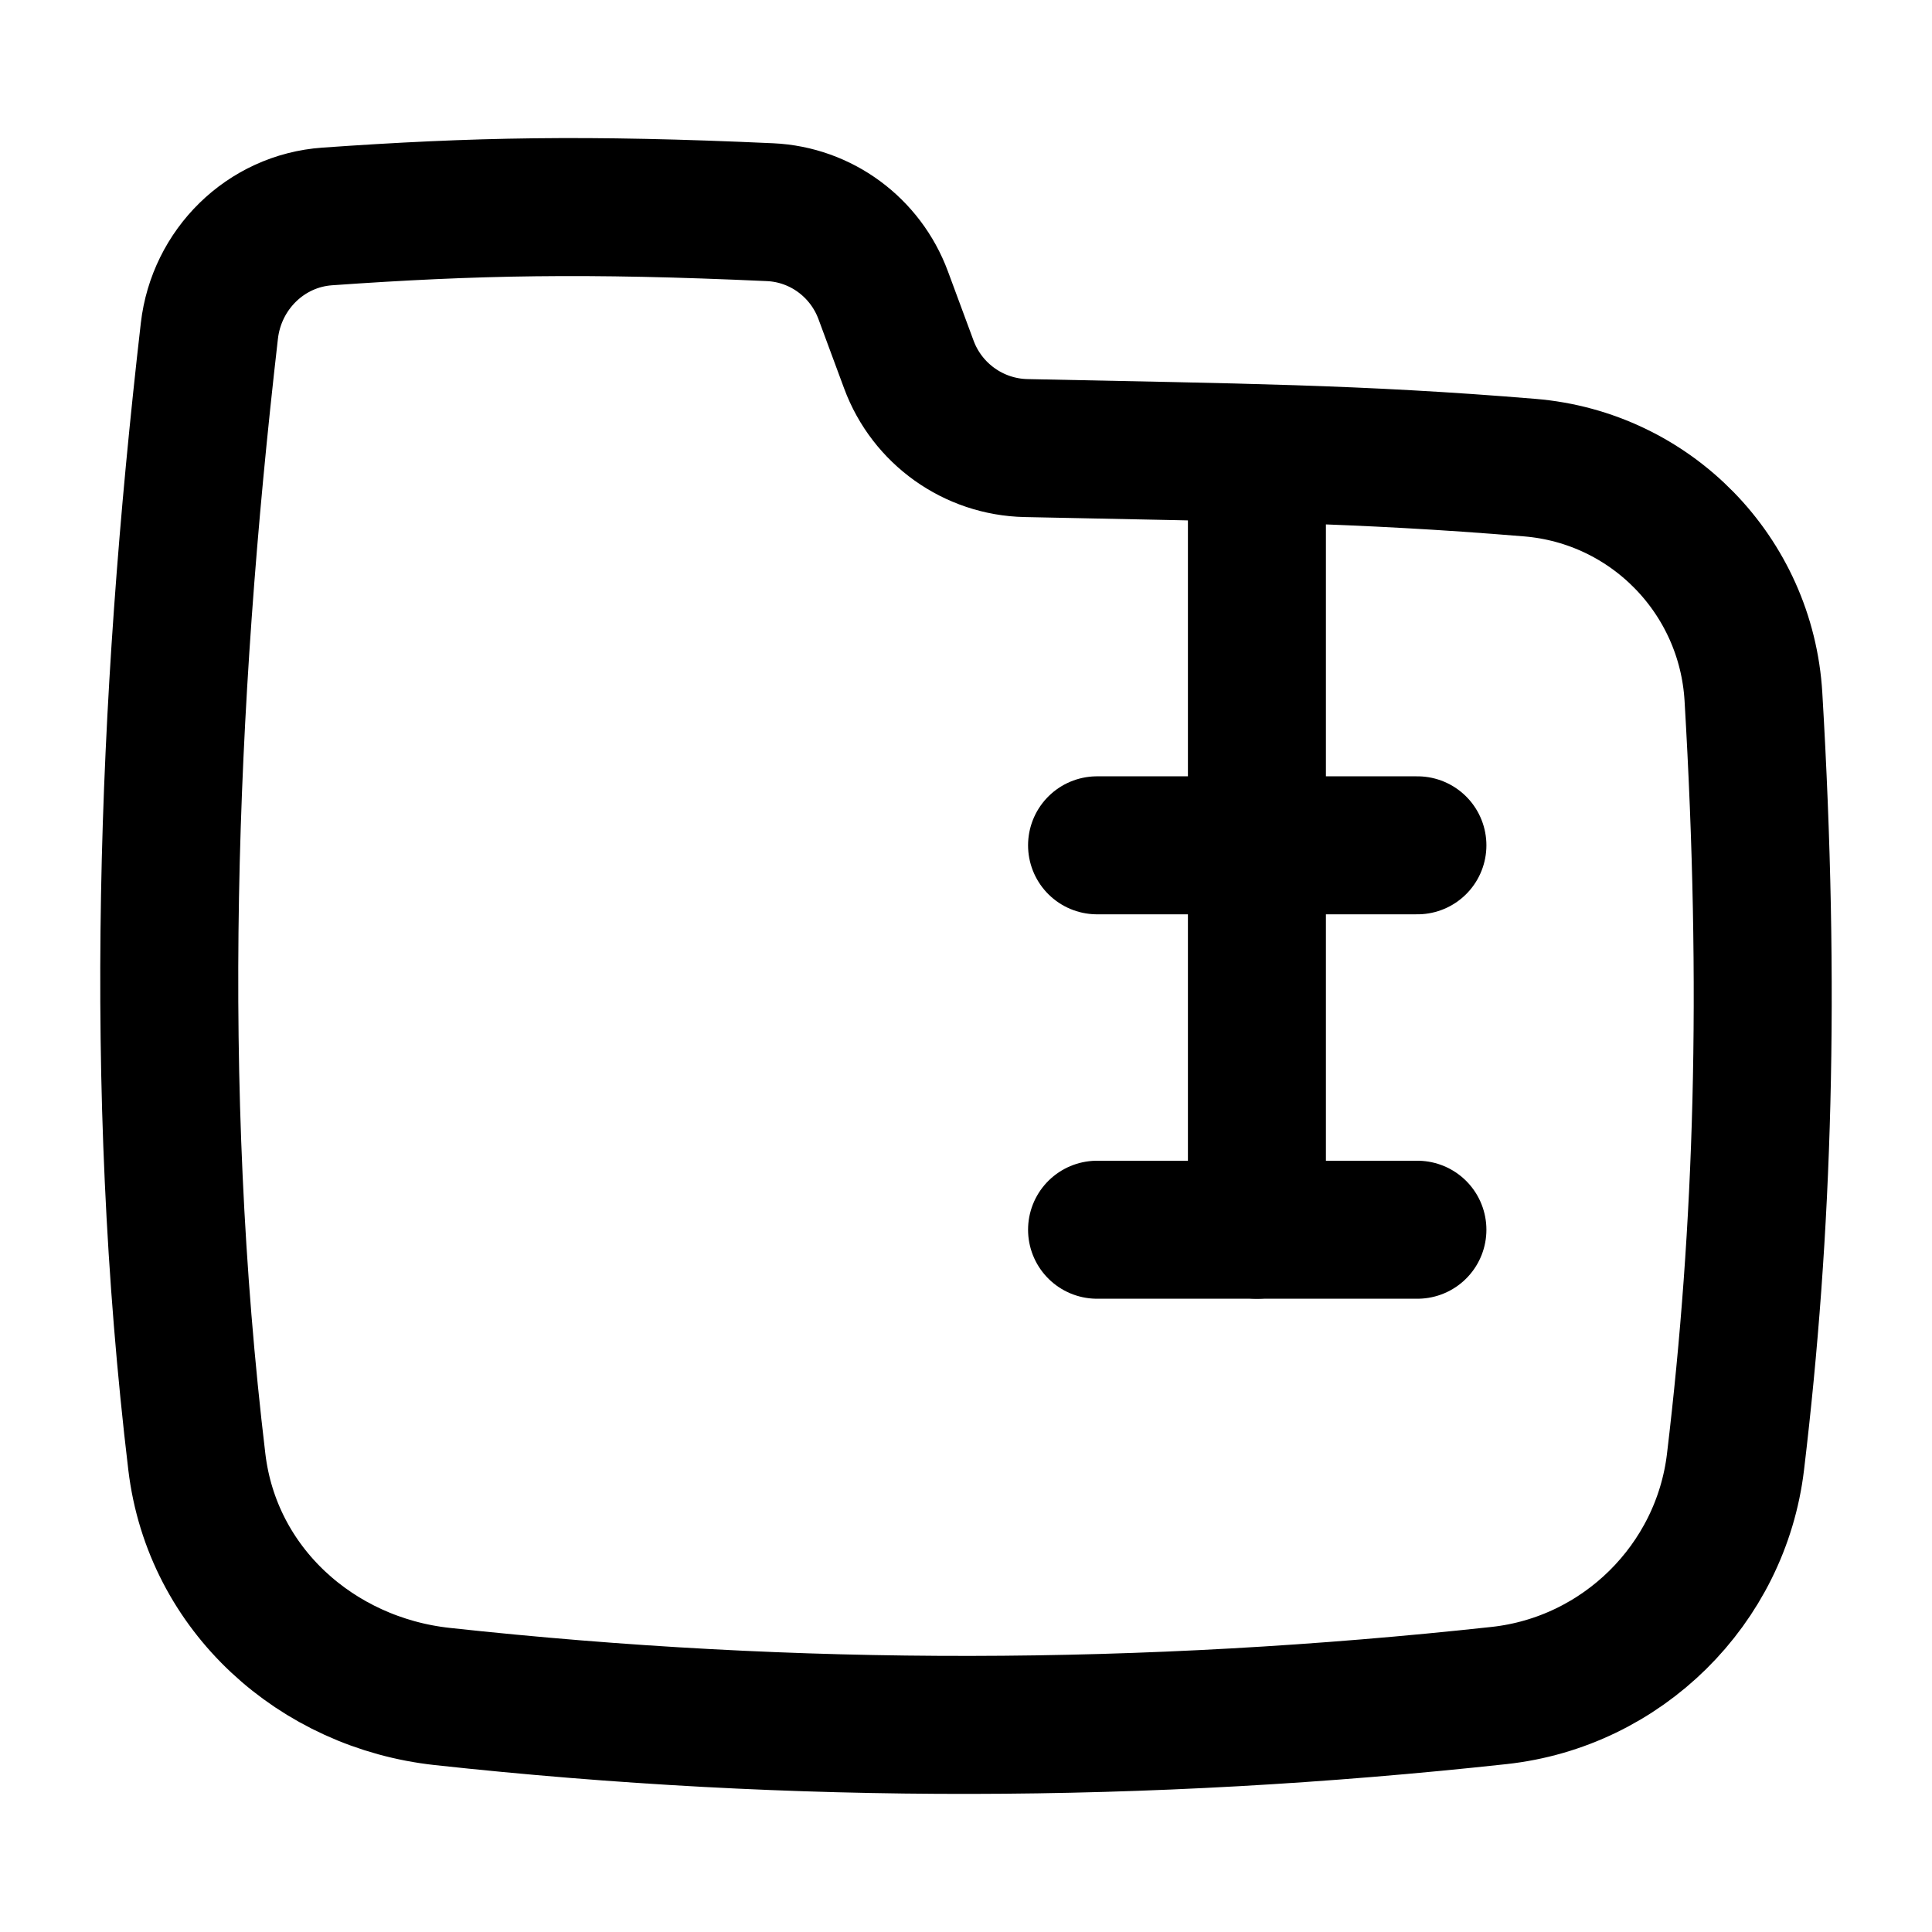 <svg xmlns="http://www.w3.org/2000/svg" width="512px" height="511.98px" viewBox="-0.01 0 512 511.98">
	<style> path{stroke: black}@media (prefers-color-scheme:dark){path{stroke: white}}</style>
<g>
	<path id="Subtract" fill="none" stroke="black" stroke-width="36.57" stroke-linecap="round" stroke-linejoin="round" d="
		M234.046,78.243c-4.695-12.68-16.466-21.396-29.974-22.011c-48.787-2.22-78.221-1.625-117.366,1.13
		c-16.354,1.152-29.358,14.042-31.229,30.33c-11.457,99.713-15.258,199.774-3.323,299.715c4.05,33.914,31.819,58.563,65.041,62.18
		c93.808,10.215,186.267,9.953,280.067-0.258c32.6-3.549,58.768-29.363,62.656-61.922c7.376-61.768,9.342-125.084,4.751-202.75
		c-1.902-32.176-27.137-58.069-59.257-60.729c-45.656-3.78-77.39-3.997-133.502-5.184c-13.905-0.294-26.227-9.078-31.057-22.121
		L234.046,78.243z"/>
	<path id="Vector_133" fill="none" stroke="black" stroke-width="36.57" stroke-linecap="round" stroke-linejoin="round" d="
		M290.722,224.018h84.895"/>
	<path id="Vector_134" fill="none" stroke="black" stroke-width="36.57" stroke-linecap="round" stroke-linejoin="round" d="
		M290.722,325.892h84.895"/>
	<path id="Vector_162" fill="none" stroke="black" stroke-width="36.57" stroke-linecap="round" stroke-linejoin="round" d="
		M333.087,120.542v205.35"/>
</g>
</svg>
